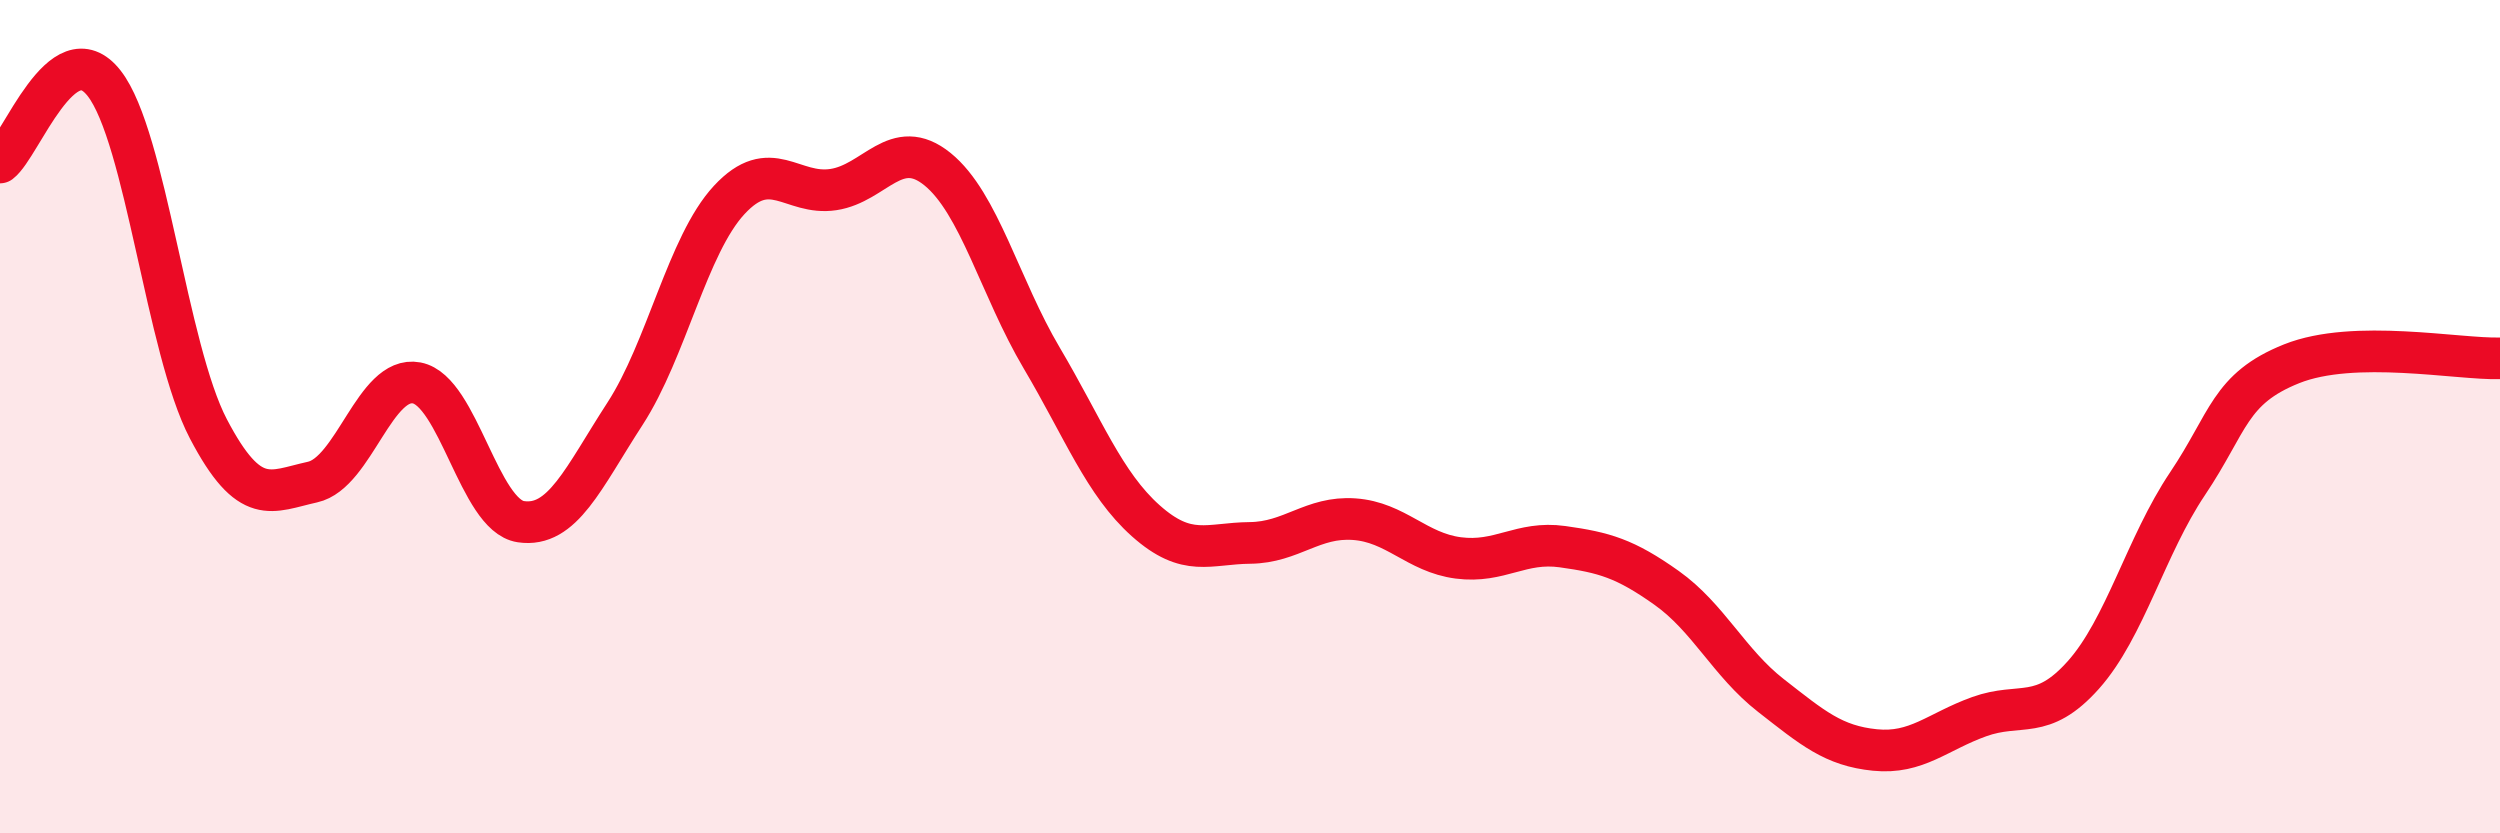 
    <svg width="60" height="20" viewBox="0 0 60 20" xmlns="http://www.w3.org/2000/svg">
      <path
        d="M 0,3.9 C 0.5,3.52 1.5,0.72 2.5,2 C 3.5,3.28 4,8.38 5,10.29 C 6,12.2 6.5,11.79 7.5,11.57 C 8.5,11.35 9,9 10,9.19 C 11,9.38 11.5,12.37 12.5,12.52 C 13.5,12.67 14,11.47 15,9.93 C 16,8.39 16.5,5.88 17.5,4.8 C 18.5,3.72 19,4.7 20,4.55 C 21,4.4 21.5,3.25 22.5,4.06 C 23.5,4.87 24,6.9 25,8.59 C 26,10.28 26.5,11.61 27.5,12.5 C 28.5,13.39 29,13.04 30,13.03 C 31,13.02 31.5,12.39 32.5,12.46 C 33.5,12.53 34,13.26 35,13.39 C 36,13.52 36.5,12.98 37.5,13.12 C 38.5,13.26 39,13.4 40,14.11 C 41,14.82 41.5,15.91 42.5,16.69 C 43.5,17.47 44,17.9 45,18 C 46,18.1 46.5,17.56 47.5,17.2 C 48.5,16.84 49,17.32 50,16.2 C 51,15.08 51.5,13.1 52.5,11.61 C 53.5,10.12 53.5,9.33 55,8.73 C 56.5,8.13 59,8.63 60,8.6L60 20L0 20Z"
        fill="#EB0A25"
        opacity="0.1"
        stroke-linecap="round"
        stroke-linejoin="round"
      />
      <path
        d="M 0,3.9 C 0.5,3.52 1.5,0.72 2.5,2 C 3.5,3.28 4,8.38 5,10.29 C 6,12.2 6.5,11.79 7.5,11.57 C 8.5,11.35 9,9 10,9.19 C 11,9.38 11.5,12.37 12.5,12.52 C 13.5,12.67 14,11.47 15,9.93 C 16,8.39 16.5,5.88 17.5,4.8 C 18.5,3.72 19,4.7 20,4.55 C 21,4.4 21.5,3.25 22.5,4.06 C 23.5,4.87 24,6.9 25,8.59 C 26,10.28 26.5,11.61 27.5,12.5 C 28.5,13.39 29,13.04 30,13.03 C 31,13.02 31.5,12.39 32.5,12.46 C 33.5,12.53 34,13.26 35,13.39 C 36,13.52 36.5,12.98 37.5,13.12 C 38.5,13.26 39,13.4 40,14.11 C 41,14.82 41.5,15.91 42.5,16.69 C 43.5,17.47 44,17.9 45,18 C 46,18.1 46.5,17.56 47.5,17.2 C 48.5,16.84 49,17.32 50,16.2 C 51,15.08 51.5,13.1 52.5,11.61 C 53.5,10.12 53.5,9.33 55,8.73 C 56.5,8.13 59,8.63 60,8.6"
        stroke="#EB0A25"
        stroke-width="1"
        fill="none"
        stroke-linecap="round"
        stroke-linejoin="round"
      />
    </svg>
  